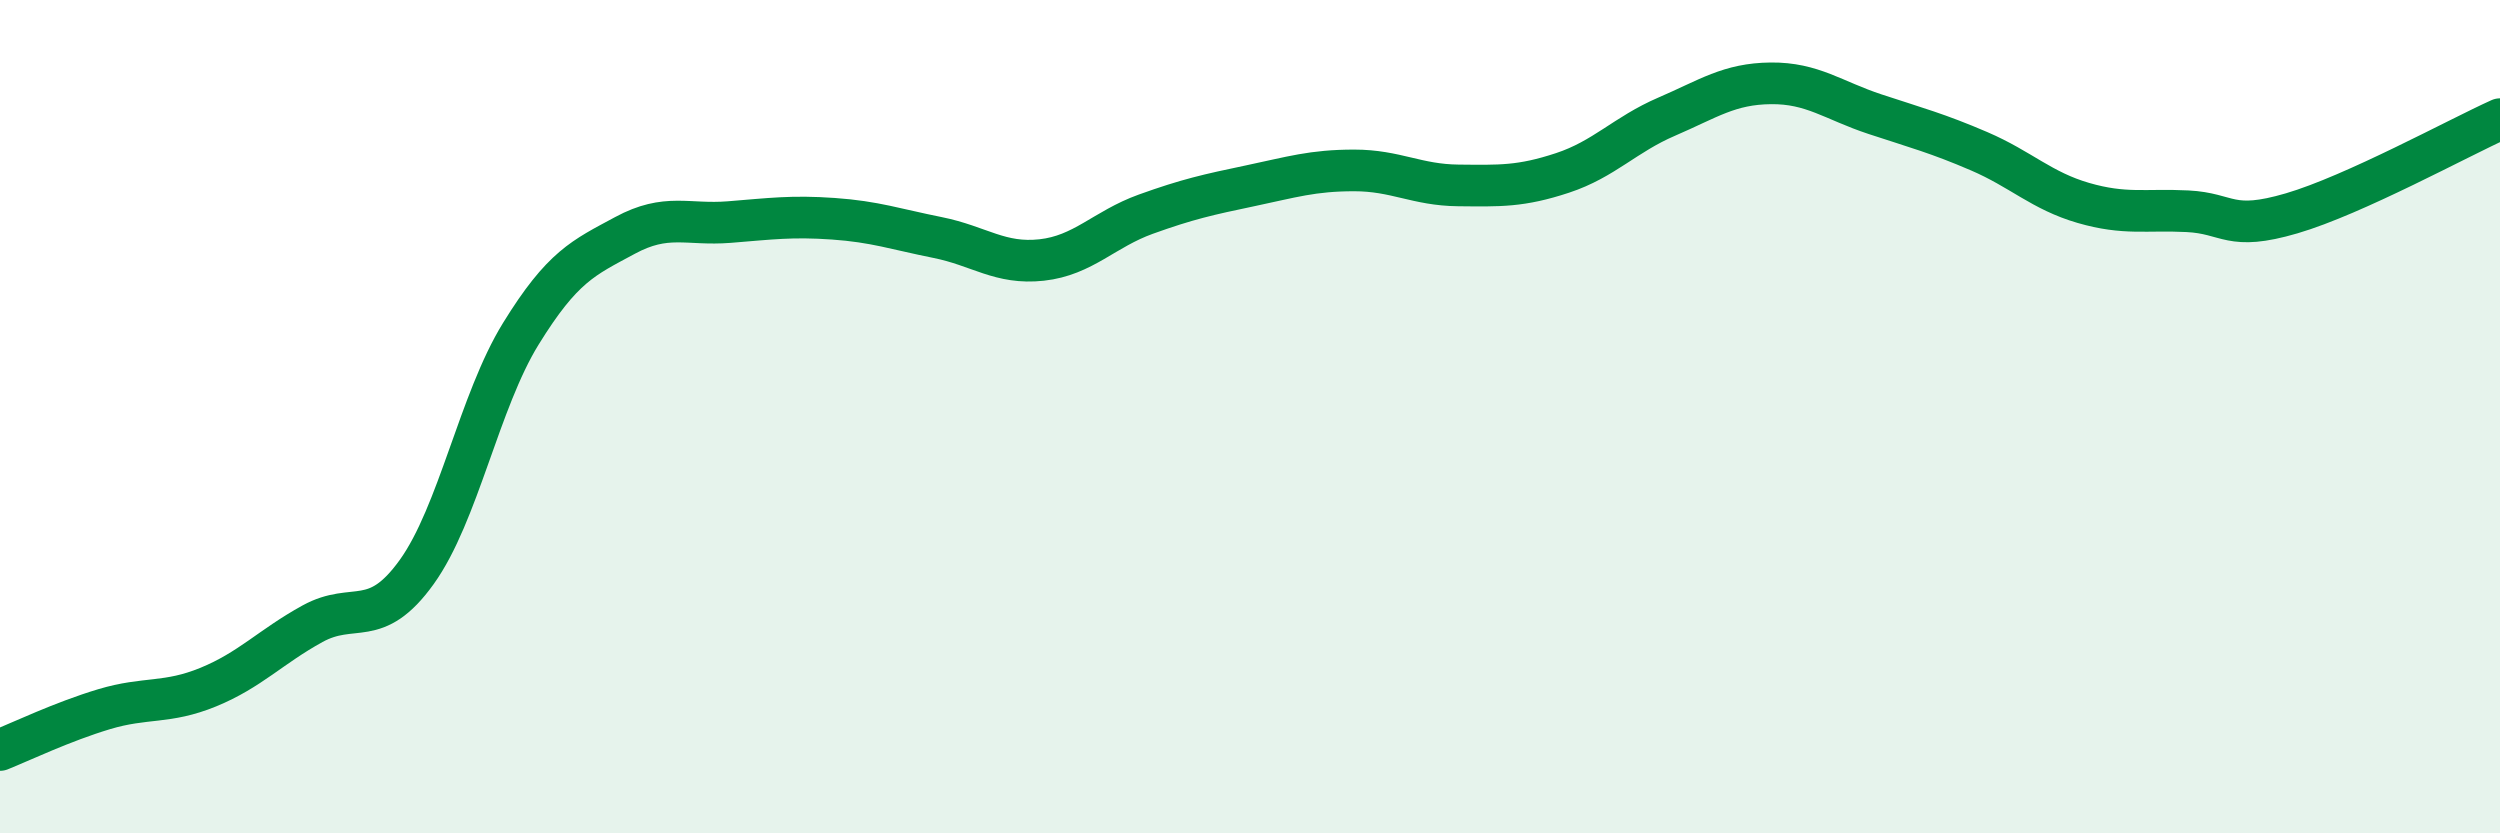 
    <svg width="60" height="20" viewBox="0 0 60 20" xmlns="http://www.w3.org/2000/svg">
      <path
        d="M 0,18 C 0.5,17.8 1.5,17.32 2.5,17.02 C 3.5,16.72 4,16.9 5,16.49 C 6,16.08 6.5,15.52 7.5,14.97 C 8.5,14.42 9,15.12 10,13.73 C 11,12.34 11.5,9.63 12.5,8.01 C 13.5,6.39 14,6.19 15,5.65 C 16,5.11 16.5,5.41 17.5,5.33 C 18.5,5.25 19,5.18 20,5.25 C 21,5.32 21.5,5.5 22.5,5.7 C 23.5,5.9 24,6.35 25,6.24 C 26,6.13 26.5,5.5 27.5,5.14 C 28.5,4.78 29,4.67 30,4.46 C 31,4.25 31.5,4.09 32.5,4.09 C 33.5,4.09 34,4.44 35,4.45 C 36,4.46 36.5,4.48 37.5,4.15 C 38.5,3.82 39,3.23 40,2.8 C 41,2.37 41.5,2.01 42.5,2 C 43.5,1.99 44,2.41 45,2.74 C 46,3.07 46.5,3.2 47.5,3.63 C 48.5,4.06 49,4.58 50,4.87 C 51,5.16 51.5,5.02 52.5,5.07 C 53.5,5.12 53.5,5.56 55,5.12 C 56.5,4.68 59,3.31 60,2.86L60 20L0 20Z"
        fill="#008740"
        opacity="0.1"
        stroke-linecap="round"
        stroke-linejoin="round"
      />
      <path
        d="M 0,18 C 0.5,17.8 1.5,17.32 2.5,17.02 C 3.5,16.72 4,16.9 5,16.49 C 6,16.08 6.5,15.52 7.5,14.97 C 8.5,14.42 9,15.12 10,13.73 C 11,12.34 11.5,9.63 12.5,8.01 C 13.5,6.39 14,6.19 15,5.65 C 16,5.11 16.5,5.41 17.5,5.33 C 18.5,5.25 19,5.18 20,5.25 C 21,5.32 21.5,5.5 22.5,5.7 C 23.5,5.9 24,6.35 25,6.24 C 26,6.13 26.5,5.5 27.5,5.14 C 28.5,4.78 29,4.67 30,4.46 C 31,4.25 31.5,4.09 32.5,4.09 C 33.5,4.09 34,4.44 35,4.45 C 36,4.46 36.5,4.48 37.5,4.15 C 38.5,3.82 39,3.23 40,2.8 C 41,2.37 41.5,2.01 42.5,2 C 43.5,1.99 44,2.41 45,2.74 C 46,3.07 46.5,3.2 47.5,3.63 C 48.5,4.06 49,4.58 50,4.87 C 51,5.16 51.5,5.02 52.5,5.07 C 53.5,5.12 53.5,5.56 55,5.12 C 56.5,4.68 59,3.31 60,2.86"
        stroke="#008740"
        stroke-width="1"
        fill="none"
        stroke-linecap="round"
        stroke-linejoin="round"
      />
    </svg>
  